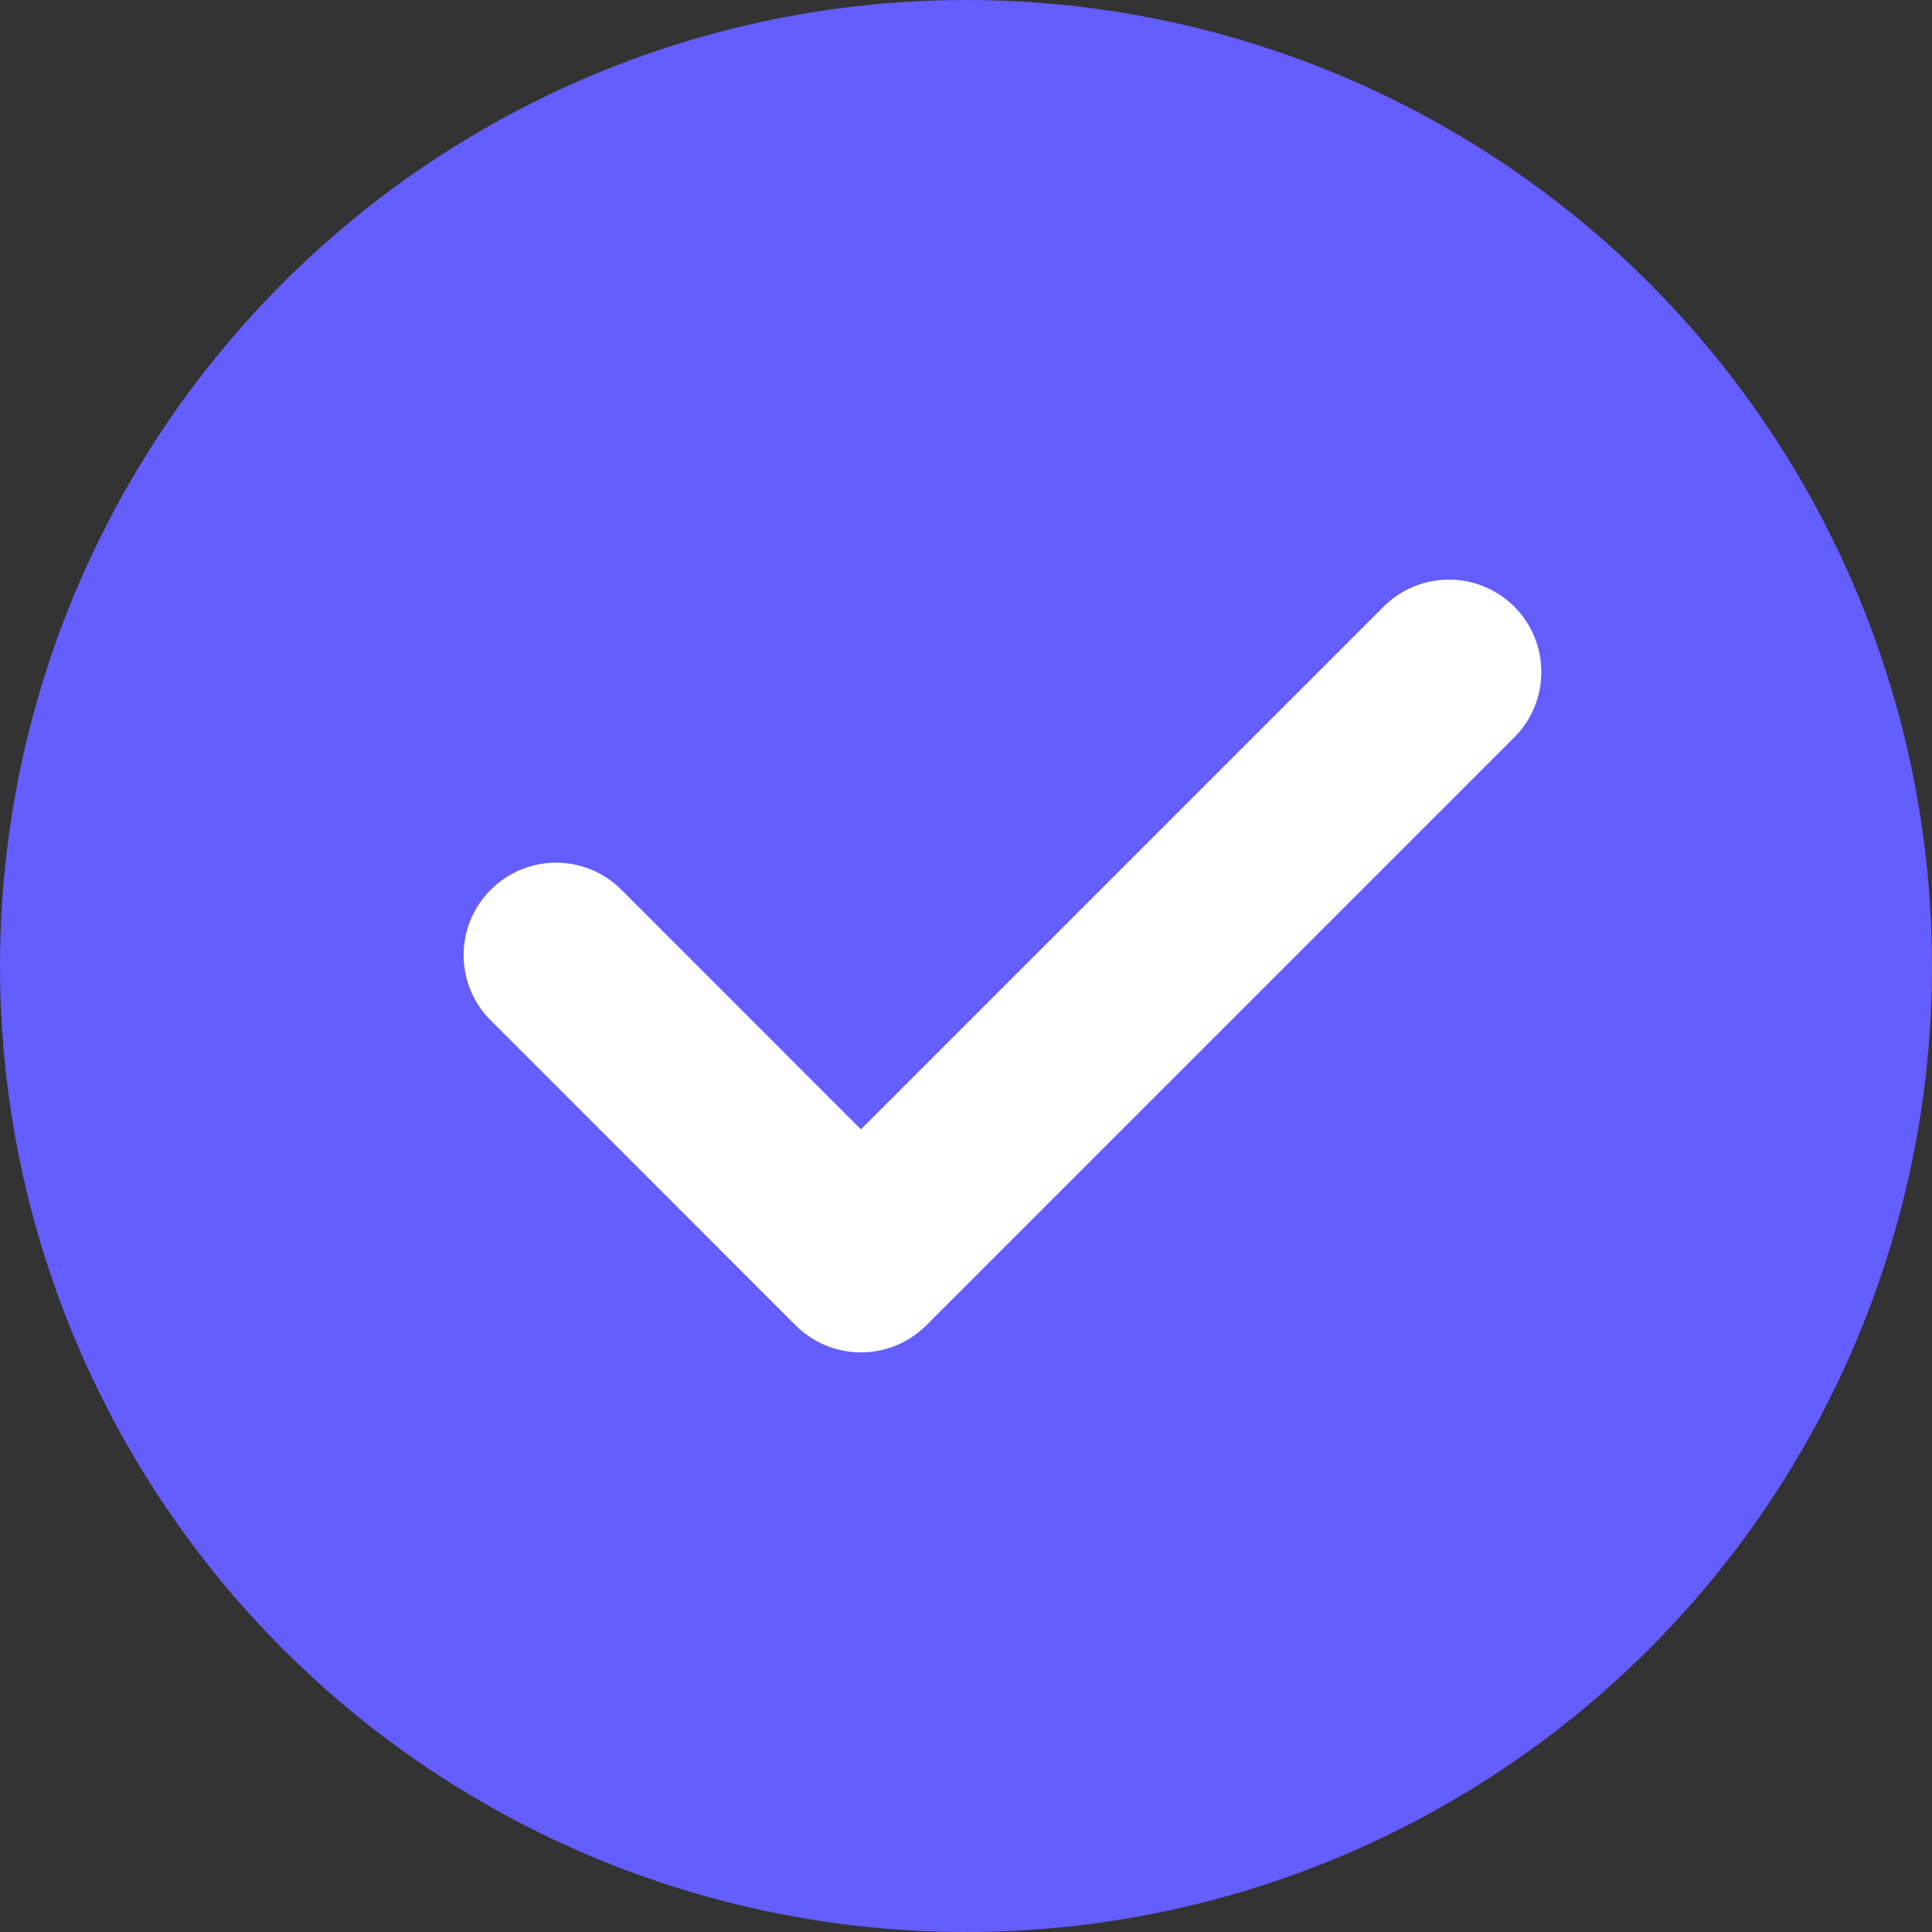 <svg width="20" height="20" viewBox="0 0 20 20" fill="none" xmlns="http://www.w3.org/2000/svg">
<rect x="0" y="0" width="20" height="20" fill="#333333" stroke="none"/>
<circle cx="10" cy="10" r="10" fill="#645DFF"/>
<path d="M14.323 6.28L8.912 11.691L6.433 9.211C6.059 8.837 5.454 8.837 5.08 9.211C4.706 9.584 4.706 10.19 5.08 10.563L8.236 13.72C8.415 13.899 8.659 14 8.912 14H8.912C9.166 14 9.409 13.899 9.589 13.72L15.676 7.633C16.049 7.259 16.049 6.654 15.676 6.28C15.302 5.907 14.697 5.907 14.323 6.28Z" fill="white"/>
</svg>
